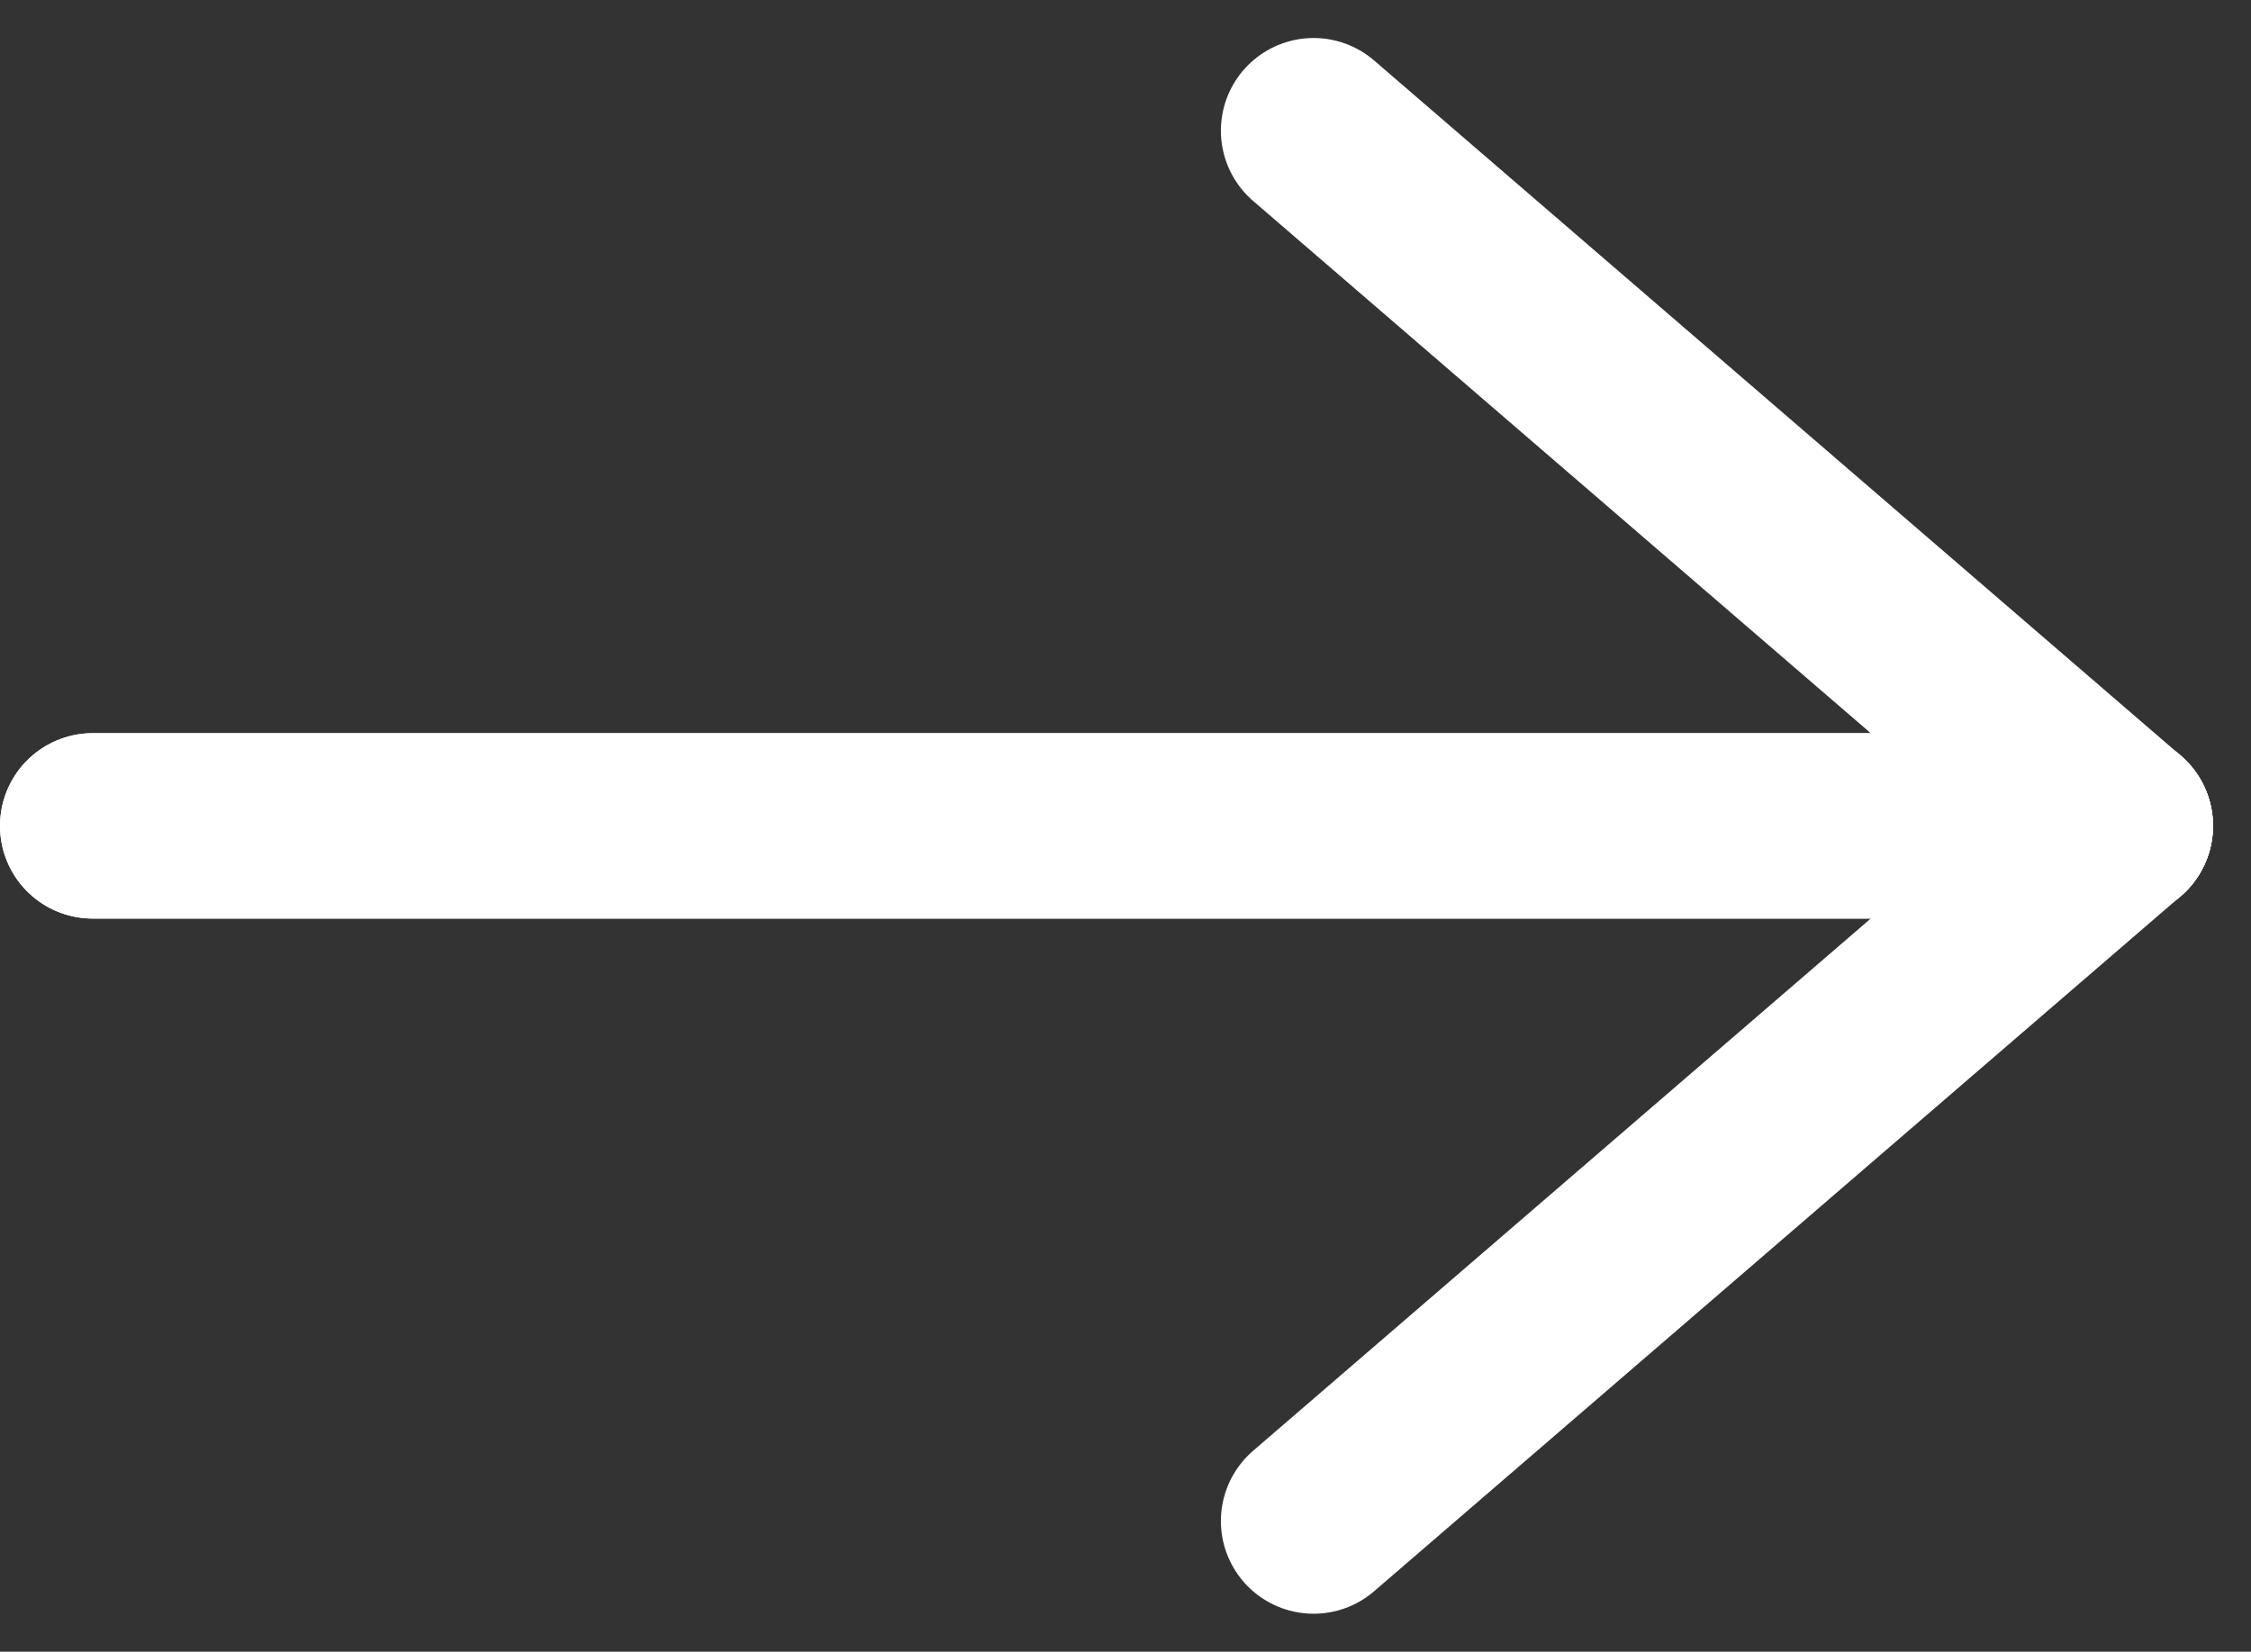 <svg xmlns="http://www.w3.org/2000/svg" width="12.141" height="8.91" viewBox="0 0 12.141 8.91">
  <rect x="0" y="0" width="12.141" height="8.91" fill="#333333" stroke="none"/>
  <g id="Groupe_122" data-name="Groupe 122" transform="translate(0.5 0.705)" style="isolation: isolate">
    <g id="Groupe_13" data-name="Groupe 13" transform="translate(0)">
      <g id="Groupe_14" data-name="Groupe 14" transform="translate(0 3.75)">
        <line id="Ligne_1" data-name="Ligne 1" x2="10.936" fill="none" stroke="#fff" stroke-linecap="round" stroke-width="1"/>
        <line id="Ligne_2" data-name="Ligne 2" y1="3.75" x2="4.351" transform="translate(6.585)" fill="none" stroke="#fff" stroke-linecap="round" stroke-width="1"/>
      </g>
      <g id="Groupe_15" data-name="Groupe 15" transform="translate(0)">
        <line id="Ligne_1-2" data-name="Ligne 1" x2="10.936" transform="translate(0 3.75)" fill="none" stroke="#fff" stroke-linecap="round" stroke-width="1"/>
        <line id="Ligne_2-2" data-name="Ligne 2" x2="4.351" y2="3.75" transform="translate(6.585)" fill="none" stroke="#fff" stroke-linecap="round" stroke-width="1"/>
      </g>
    </g>
  </g>
</svg>
